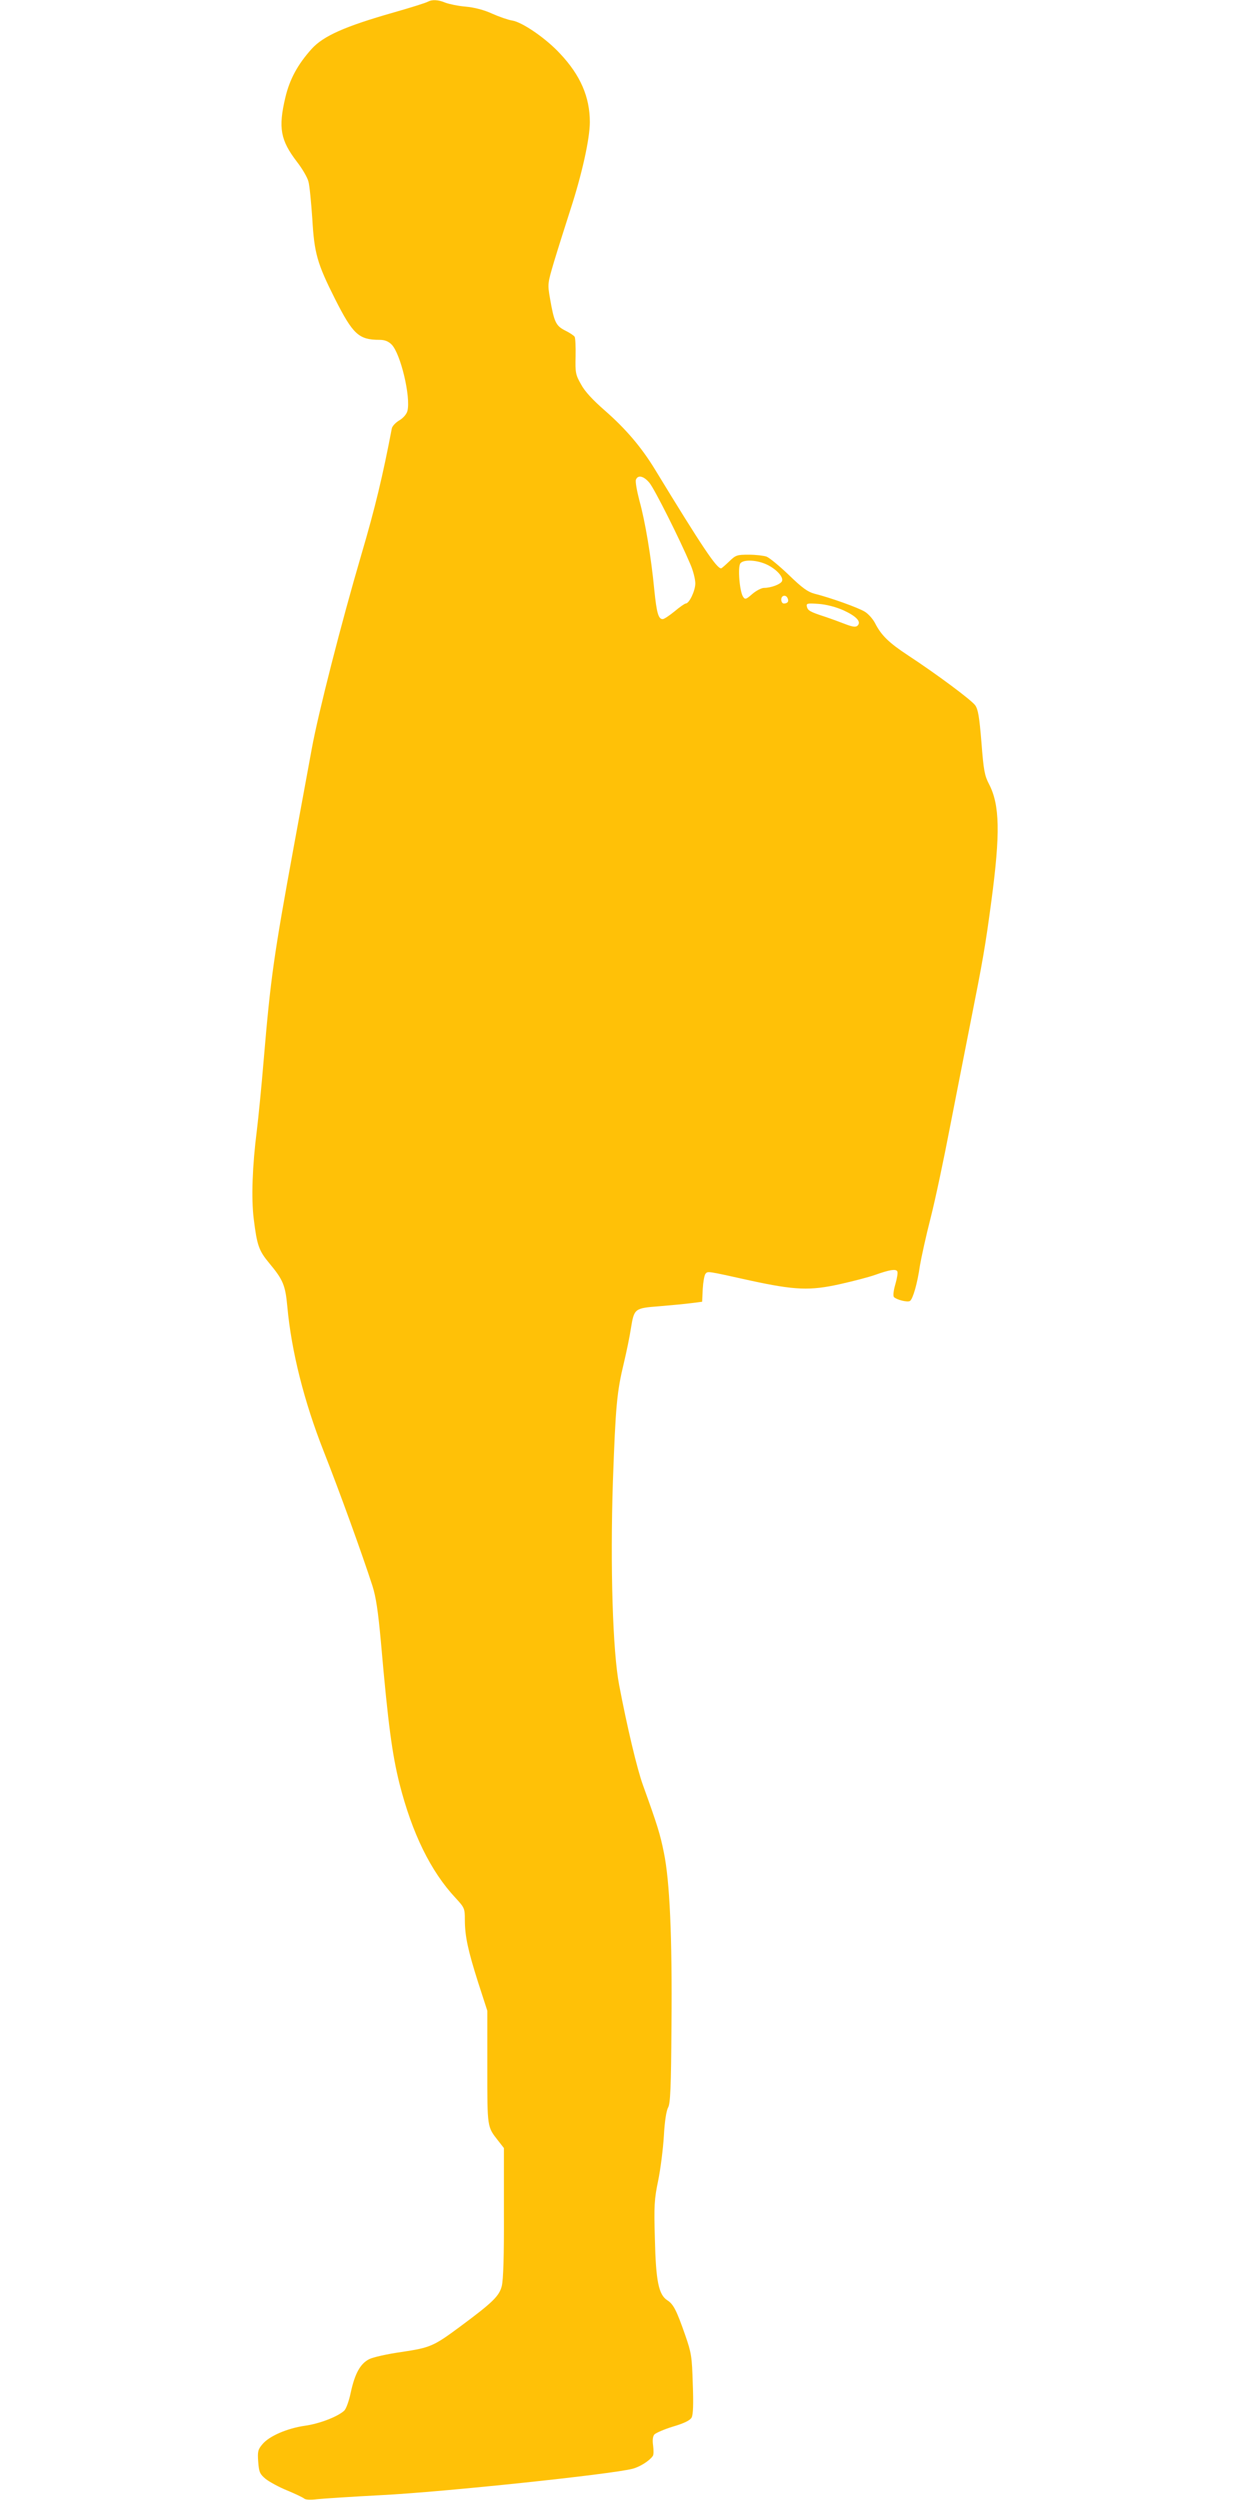 <?xml version="1.0" standalone="no"?>
<!DOCTYPE svg PUBLIC "-//W3C//DTD SVG 20010904//EN"
 "http://www.w3.org/TR/2001/REC-SVG-20010904/DTD/svg10.dtd">
<svg version="1.0" xmlns="http://www.w3.org/2000/svg"
 width="640pt" height="1280pt" viewBox="0 0 640 1280"
 preserveAspectRatio="xMidYMid meet">
<g transform="translate(0,1280) scale(0.1,-0.1)"
fill="#ffc107" stroke="none">
<path d="M2190 12791 c-8 -5 -87 -30 -175 -55 -249 -71 -359 -120 -419 -186
-72 -80 -113 -156 -135 -249 -37 -156 -25 -219 59 -329 28 -36 54 -81 59 -101
6 -20 14 -106 20 -191 10 -177 25 -229 116 -410 92 -182 122 -210 228 -210 26
0 45 -7 62 -24 46 -46 99 -269 81 -340 -4 -16 -21 -36 -41 -48 -19 -11 -37
-30 -39 -42 -46 -241 -85 -405 -156 -646 -103 -351 -221 -813 -254 -995 -19
-104 -60 -327 -91 -495 -103 -563 -119 -672 -155 -1098 -11 -133 -27 -295 -35
-360 -23 -181 -29 -346 -16 -452 17 -137 26 -163 80 -228 70 -84 82 -112 92
-221 21 -230 86 -487 186 -741 80 -203 196 -523 250 -690 18 -57 29 -129 44
-295 36 -413 57 -567 94 -716 65 -256 160 -450 287 -586 46 -50 48 -54 48
-111 0 -85 16 -158 68 -322 l47 -145 0 -290 c0 -312 -1 -303 56 -376 l29 -37
0 -330 c1 -221 -3 -345 -11 -377 -13 -51 -47 -84 -213 -207 -136 -101 -153
-108 -299 -130 -72 -10 -148 -27 -167 -37 -45 -23 -73 -73 -94 -170 -9 -44
-24 -85 -34 -94 -34 -31 -128 -67 -202 -77 -90 -13 -182 -53 -216 -94 -23 -27
-26 -37 -22 -90 4 -53 8 -63 38 -88 19 -15 68 -42 110 -59 41 -17 81 -36 88
-42 7 -6 34 -7 65 -3 28 3 178 13 332 21 315 16 1180 107 1284 135 36 9 87 41
103 65 5 5 5 29 2 53 -4 27 -2 47 6 57 7 8 50 27 96 41 58 17 87 32 95 46 8
14 10 71 6 172 -4 140 -7 159 -39 251 -44 126 -60 158 -92 178 -44 29 -58 99
-63 314 -5 170 -3 203 17 299 12 59 25 162 29 228 4 75 13 131 22 146 11 20
15 99 17 420 4 457 -9 740 -39 885 -19 94 -32 137 -107 345 -30 82 -82 302
-122 513 -33 172 -46 606 -32 1040 14 390 20 459 57 612 13 55 29 132 35 172
17 104 18 105 146 115 60 5 134 12 164 16 l55 7 3 65 c2 35 8 70 14 78 13 14
2 16 232 -35 227 -49 303 -52 456 -18 67 15 148 36 179 47 76 27 107 32 115
19 4 -6 -1 -36 -10 -67 -10 -34 -12 -60 -7 -65 14 -14 69 -28 82 -20 15 10 38
89 51 181 7 41 31 152 55 245 24 94 68 303 99 465 32 162 79 405 106 540 61
307 75 385 106 618 46 345 43 491 -12 597 -23 44 -28 71 -39 214 -11 133 -17
168 -32 190 -22 29 -197 159 -343 255 -99 65 -138 103 -170 166 -11 21 -34 47
-52 58 -34 21 -177 72 -257 92 -35 9 -64 30 -132 96 -48 46 -99 88 -114 94
-14 5 -55 10 -91 10 -61 0 -67 -2 -101 -35 -20 -19 -38 -35 -41 -35 -23 0 -97
110 -337 504 -71 117 -152 211 -257 303 -63 55 -104 99 -123 135 -28 49 -30
60 -28 143 1 50 -1 95 -5 101 -4 6 -26 21 -49 32 -47 24 -56 43 -77 164 -13
75 -12 77 21 189 19 63 57 183 84 267 58 178 99 361 99 447 0 128 -48 240
-153 351 -71 77 -193 161 -245 169 -20 3 -66 19 -102 35 -41 19 -91 32 -135
36 -38 3 -85 13 -104 20 -38 16 -69 17 -91 5z m1135 -2463 c26 -31 156 -290
210 -418 14 -32 25 -76 25 -97 0 -37 -31 -103 -49 -103 -5 0 -31 -18 -57 -40
-27 -22 -54 -40 -61 -40 -22 0 -31 32 -43 150 -16 168 -47 352 -76 456 -13 50
-22 99 -18 108 10 26 40 19 69 -16z m602 -419 c48 -23 85 -63 77 -84 -6 -16
-56 -35 -92 -35 -13 0 -40 -14 -60 -31 -32 -28 -37 -30 -47 -15 -18 25 -29
154 -14 172 17 21 86 17 136 -7z m106 -173 c7 -16 -1 -26 -20 -26 -7 0 -13 9
-13 20 0 23 25 27 33 6z m286 -61 c65 -30 92 -58 72 -78 -9 -9 -24 -7 -59 6
-26 10 -74 28 -107 39 -80 26 -89 32 -94 53 -3 16 3 17 61 13 40 -3 89 -16
127 -33z"/>
</g>
</svg>

